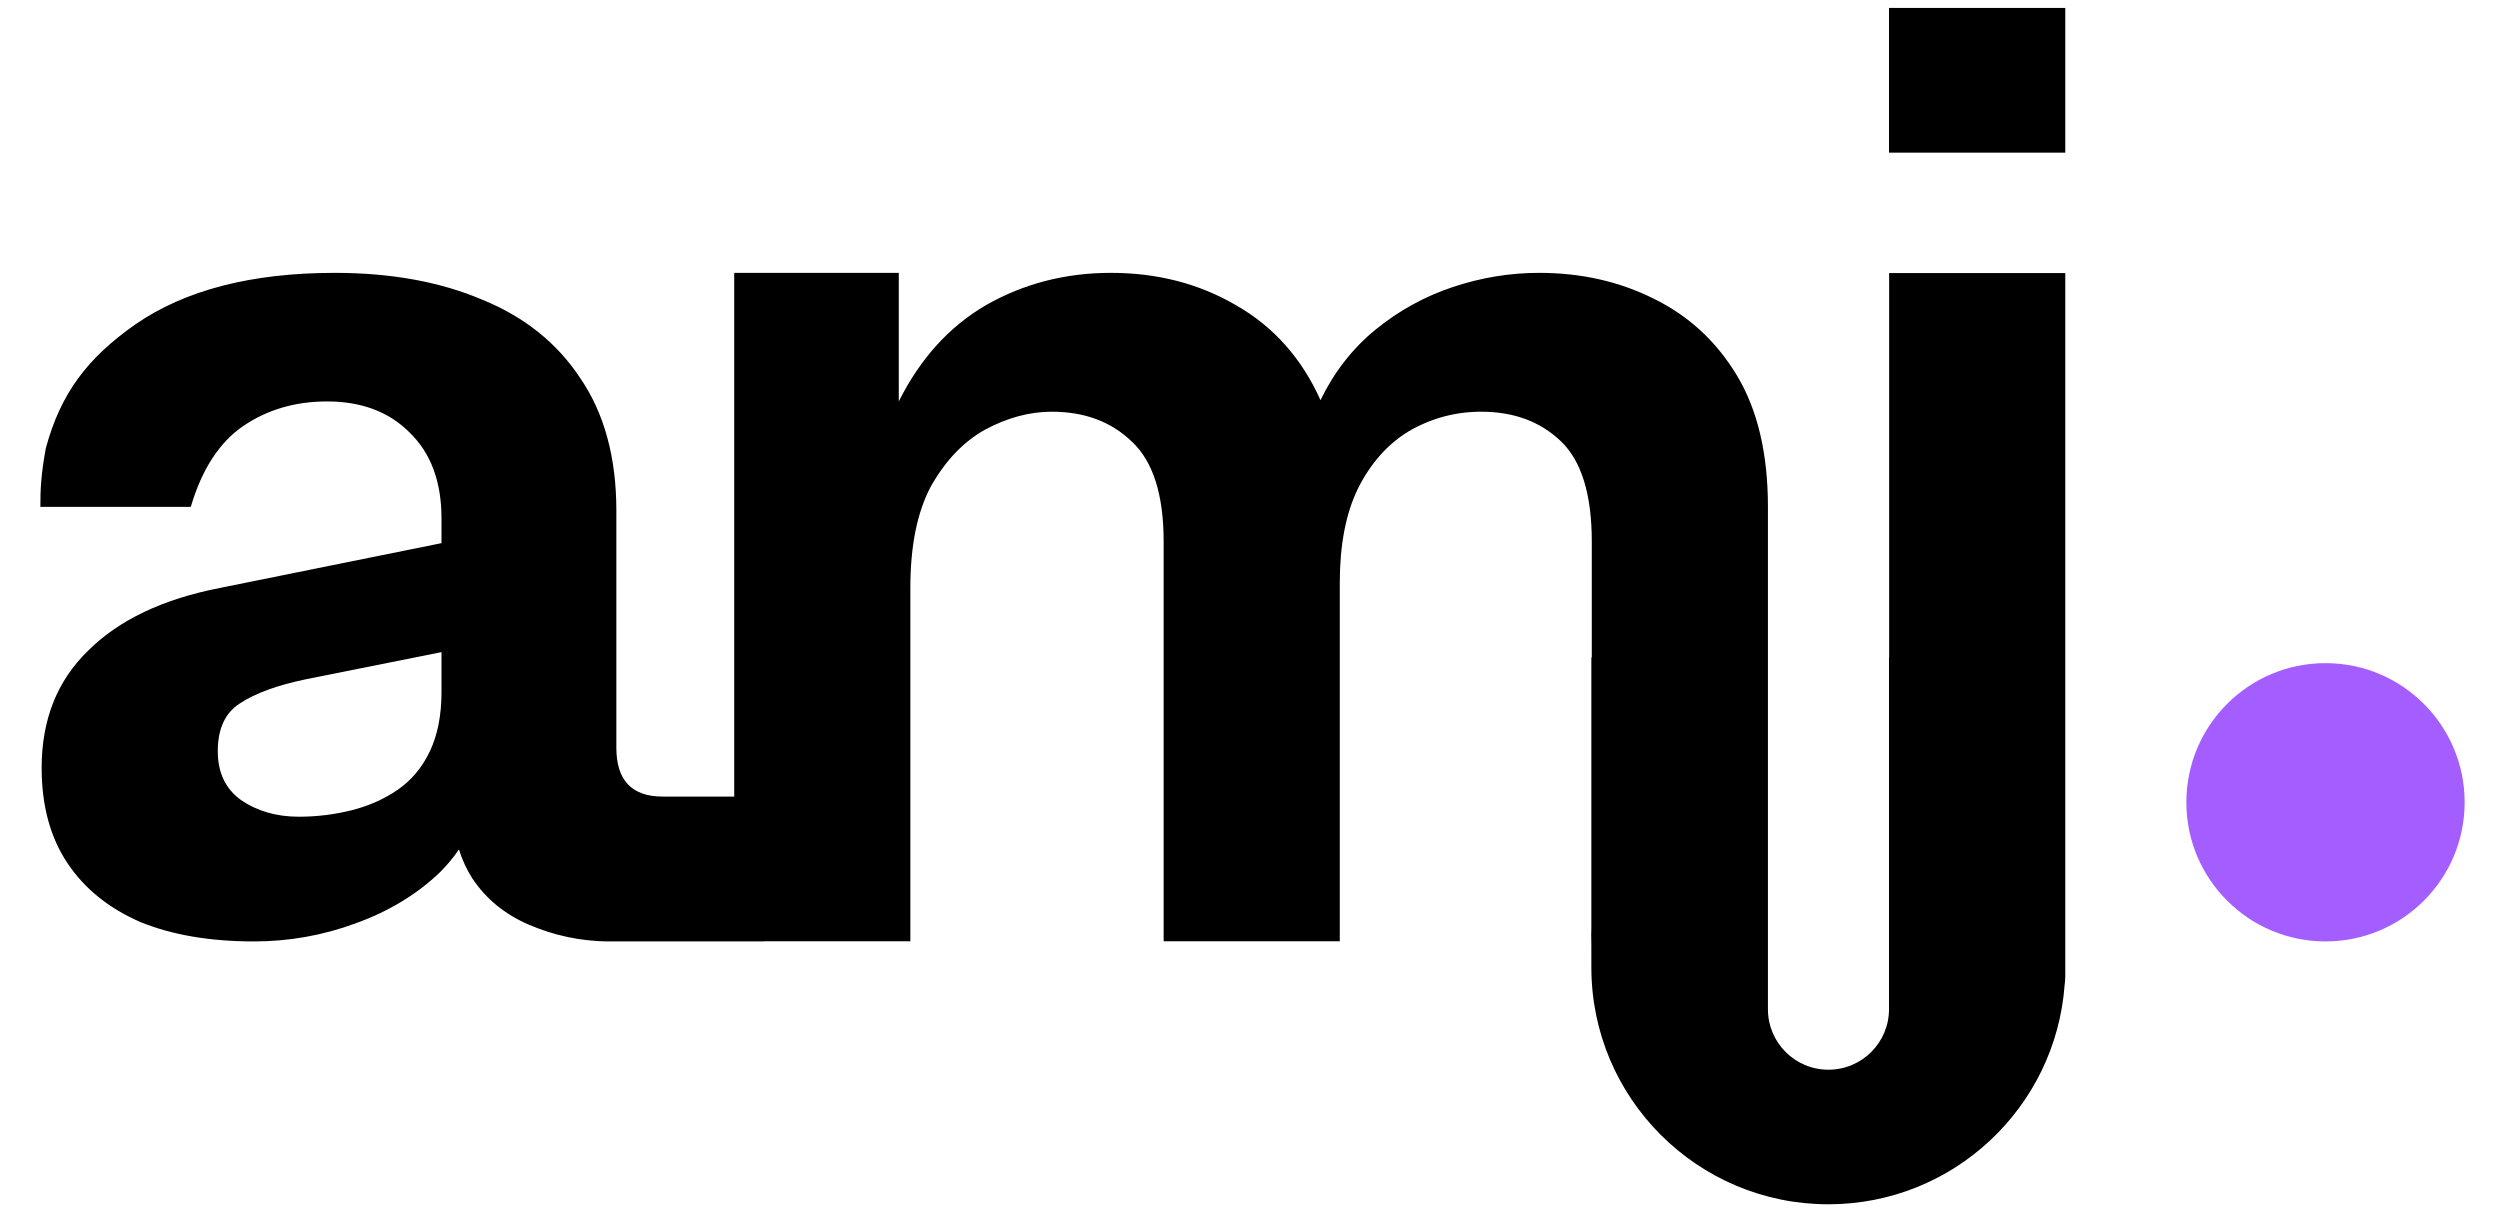 <svg width="35" height="17" viewBox="0 0 35 17" fill="none" xmlns="http://www.w3.org/2000/svg">
<path d="M28.914 0.111H26.446V2.137H28.914V0.111Z" fill="black"/>
<path fill-rule="evenodd" clip-rule="evenodd" d="M10.279 3.82V11.152H9.277C8.845 11.152 8.629 10.924 8.629 10.468V7.15C8.629 6.406 8.461 5.788 8.125 5.296C7.801 4.804 7.345 4.438 6.757 4.198C6.169 3.946 5.479 3.82 4.687 3.82C3.523 3.82 2.593 4.06 1.897 4.54C1.225 5.011 0.849 5.505 0.641 6.277C0.574 6.643 0.565 6.855 0.565 7.096H2.671C2.827 6.568 3.073 6.19 3.409 5.962C3.745 5.734 4.135 5.62 4.579 5.62C5.059 5.62 5.443 5.764 5.731 6.052C6.031 6.34 6.181 6.742 6.181 7.258V7.604L3.085 8.23C2.281 8.386 1.663 8.68 1.231 9.112C0.799 9.532 0.583 10.078 0.583 10.75C0.583 11.278 0.703 11.722 0.943 12.082C1.183 12.442 1.525 12.718 1.969 12.91C2.413 13.09 2.941 13.18 3.553 13.18C4.045 13.18 4.519 13.096 4.975 12.928C5.443 12.76 5.839 12.52 6.163 12.208C6.262 12.109 6.349 12.004 6.425 11.892C6.471 12.039 6.534 12.175 6.613 12.298C6.805 12.586 7.069 12.802 7.405 12.946C7.741 13.09 8.118 13.18 8.538 13.18H10.696V13.178H12.745V8.23C12.745 7.642 12.841 7.168 13.033 6.808C13.237 6.448 13.489 6.184 13.789 6.016C14.101 5.848 14.413 5.764 14.725 5.764C15.181 5.764 15.553 5.902 15.841 6.178C16.141 6.454 16.291 6.922 16.291 7.582V13.178H18.757V8.158C18.757 7.63 18.841 7.192 19.009 6.844C19.189 6.484 19.429 6.214 19.729 6.034C20.041 5.854 20.377 5.764 20.737 5.764C21.193 5.764 21.565 5.902 21.853 6.178C22.141 6.454 22.285 6.922 22.285 7.582V9.204H22.279V12.993C22.277 13.034 22.275 13.12 22.279 13.237V13.543C22.279 15.375 23.765 16.86 25.597 16.86C27.346 16.86 28.779 15.506 28.905 13.788C28.91 13.75 28.914 13.709 28.914 13.666V3.823H26.448V9.204H26.446V14.129C26.446 14.597 26.066 14.976 25.598 14.976C25.13 14.976 24.751 14.597 24.751 14.129L24.751 7.096C24.751 6.352 24.607 5.74 24.319 5.26C24.031 4.78 23.641 4.42 23.149 4.18C22.669 3.94 22.135 3.82 21.547 3.82C21.139 3.82 20.737 3.886 20.341 4.018C19.945 4.15 19.585 4.348 19.261 4.612C18.937 4.876 18.679 5.206 18.487 5.602C18.223 5.014 17.827 4.57 17.299 4.27C16.783 3.97 16.201 3.82 15.553 3.82C14.917 3.82 14.335 3.97 13.807 4.27C13.291 4.57 12.883 5.02 12.583 5.62V3.82H10.279ZM4.291 9.508L6.181 9.13V9.688C6.181 10.012 6.127 10.288 6.019 10.516C5.911 10.744 5.761 10.924 5.569 11.056C5.377 11.188 5.161 11.284 4.921 11.344C4.681 11.404 4.435 11.434 4.183 11.434C3.871 11.434 3.601 11.356 3.373 11.2C3.157 11.044 3.049 10.816 3.049 10.516C3.049 10.204 3.151 9.982 3.355 9.85C3.571 9.706 3.883 9.592 4.291 9.508Z" fill="black"/>
<circle cx="32.557" cy="11.232" r="1.948" fill="#A45EFF"/>
</svg>
